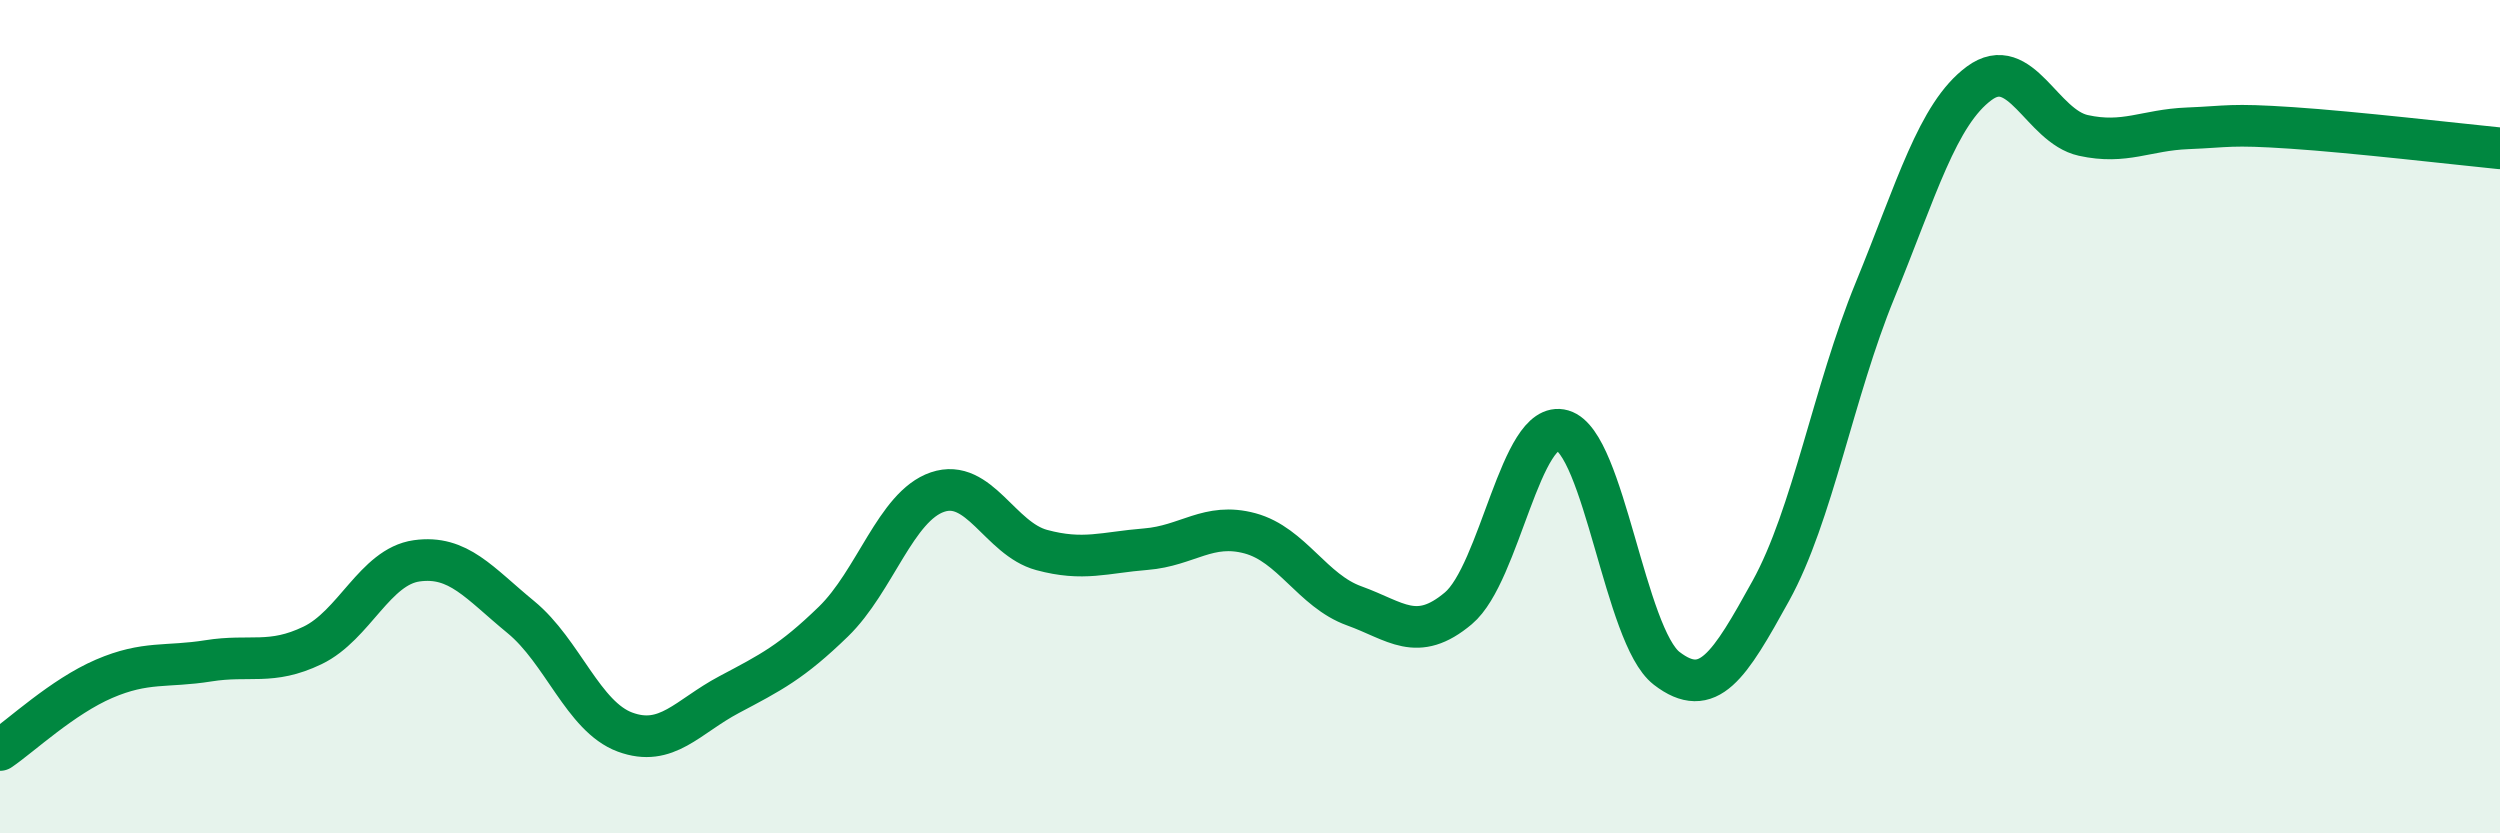 
    <svg width="60" height="20" viewBox="0 0 60 20" xmlns="http://www.w3.org/2000/svg">
      <path
        d="M 0,18 C 0.5,17.66 1.5,16.72 2.5,16.29 C 3.5,15.86 4,16.02 5,15.86 C 6,15.7 6.5,15.97 7.5,15.49 C 8.5,15.01 9,13.6 10,13.46 C 11,13.32 11.5,13.99 12.5,14.81 C 13.5,15.63 14,17.2 15,17.57 C 16,17.94 16.5,17.2 17.5,16.67 C 18.5,16.14 19,15.89 20,14.92 C 21,13.95 21.5,12.15 22.5,11.81 C 23.5,11.47 24,12.93 25,13.2 C 26,13.47 26.5,13.26 27.5,13.18 C 28.5,13.1 29,12.53 30,12.8 C 31,13.07 31.5,14.18 32.5,14.54 C 33.5,14.9 34,15.44 35,14.6 C 36,13.76 36.5,10.04 37.5,10.33 C 38.5,10.62 39,15.27 40,16.04 C 41,16.81 41.5,15.99 42.5,14.18 C 43.5,12.37 44,9.41 45,6.97 C 46,4.53 46.5,2.74 47.5,2 C 48.5,1.26 49,3.03 50,3.25 C 51,3.47 51.5,3.12 52.5,3.08 C 53.5,3.04 53.5,2.97 55,3.07 C 56.5,3.17 59,3.46 60,3.56L60 20L0 20Z"
        fill="#008740"
        opacity="0.1"
        stroke-linecap="round"
        stroke-linejoin="round"
      />
      <path
        d="M 0,18 C 0.5,17.66 1.5,16.72 2.5,16.29 C 3.5,15.86 4,16.02 5,15.86 C 6,15.7 6.5,15.97 7.5,15.49 C 8.5,15.01 9,13.6 10,13.46 C 11,13.32 11.5,13.99 12.5,14.81 C 13.5,15.63 14,17.2 15,17.57 C 16,17.94 16.5,17.2 17.5,16.67 C 18.5,16.14 19,15.89 20,14.92 C 21,13.95 21.5,12.15 22.5,11.81 C 23.5,11.47 24,12.93 25,13.2 C 26,13.47 26.5,13.26 27.5,13.18 C 28.5,13.1 29,12.53 30,12.8 C 31,13.07 31.5,14.18 32.5,14.54 C 33.5,14.9 34,15.44 35,14.6 C 36,13.76 36.5,10.04 37.5,10.33 C 38.5,10.62 39,15.27 40,16.04 C 41,16.81 41.5,15.99 42.5,14.18 C 43.5,12.37 44,9.41 45,6.97 C 46,4.53 46.5,2.74 47.5,2 C 48.5,1.26 49,3.03 50,3.25 C 51,3.47 51.5,3.12 52.5,3.08 C 53.5,3.04 53.5,2.97 55,3.07 C 56.5,3.17 59,3.46 60,3.56"
        stroke="#008740"
        stroke-width="1"
        fill="none"
        stroke-linecap="round"
        stroke-linejoin="round"
      />
    </svg>
  